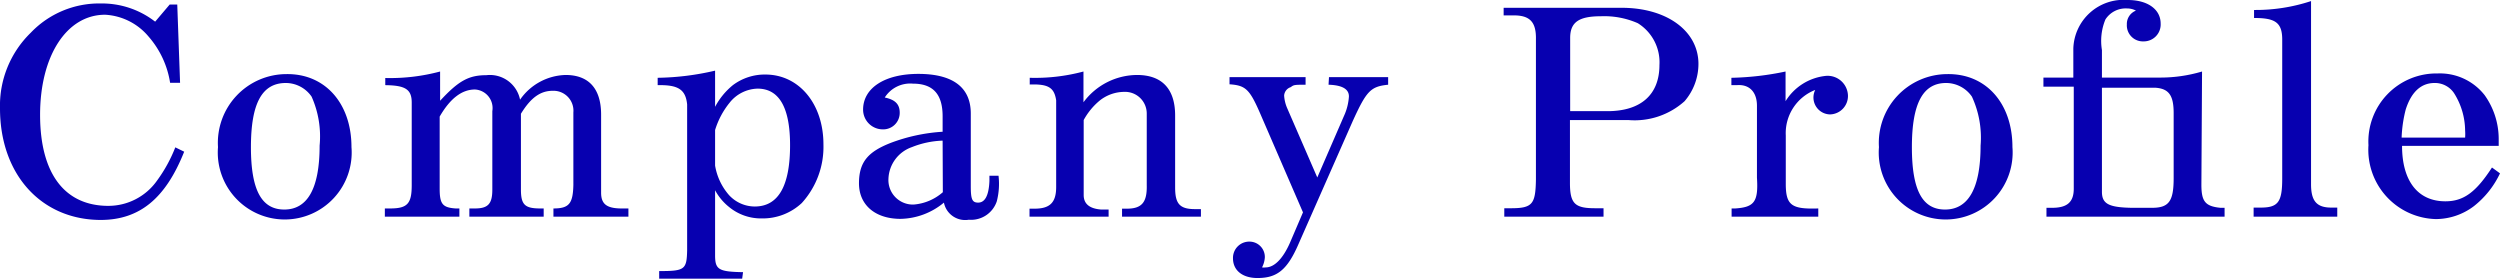 <svg xmlns="http://www.w3.org/2000/svg" viewBox="0 0 115.37 12.86"><defs><style>.cls-1{fill:#0700b0;}</style></defs><g id="Layer_2" data-name="Layer 2"><g id="ヘッダー"><path class="cls-1" d="M8.5,7c-.86,2.16-2.06,3.15-3.86,3.15C1.9,10.14,0,8.05,0,5A4.69,4.69,0,0,1,1.42,1.51,4.36,4.36,0,0,1,4.65.16,4,4,0,0,1,7.16,1L7.83.21h.35l.13,3.61H7.85a4.23,4.23,0,0,0-1-2.14,2.81,2.81,0,0,0-2-1c-1.77,0-3,1.89-3,4.62S3,9.5,5,9.5A2.75,2.75,0,0,0,7.25,8.33,6.74,6.74,0,0,0,8.09,6.8Z"/><path class="cls-1" d="M16.22,6.79a3.09,3.09,0,1,1-6.16,0,3.17,3.17,0,0,1,3.15-3.37C15,3.39,16.22,4.77,16.22,6.79Zm-4.64,0c0,2,.5,2.88,1.54,2.88s1.63-.92,1.63-2.95a4.51,4.51,0,0,0-.37-2.26,1.45,1.45,0,0,0-1.19-.63C12.09,3.83,11.58,4.77,11.58,6.79Z"/><path class="cls-1" d="M17.76,9.62H18c.8,0,1-.22,1-1.07V4.73c0-.61-.3-.79-1.22-.8V3.6a8.93,8.93,0,0,0,2.53-.3V4.65c.85-.92,1.32-1.18,2.13-1.18A1.42,1.42,0,0,1,24,4.6,2.64,2.64,0,0,1,26.1,3.46c1.07,0,1.64.63,1.64,1.83v3.6c0,.52.25.72.91.73H29V10H25.54V9.62c.73,0,.9-.23.92-1.09V5.19a.92.92,0,0,0-.95-1c-.55,0-1,.29-1.47,1.06V8.75c0,.69.18.86.84.87h.21V10H21.66V9.62h.26c.61,0,.8-.22.8-.87V5.13a.86.86,0,0,0-.8-1c-.61,0-1.15.42-1.63,1.25V8.71c0,.7.13.87.74.91h.17V10H17.76Z"/><path class="cls-1" d="M34.25,12.86H30.42v-.35c1.18,0,1.27-.07,1.29-.95V4.82c-.07-.69-.41-.91-1.36-.89V3.59A12.3,12.3,0,0,0,33,3.26V4.93a3.25,3.25,0,0,1,.82-1,2.45,2.45,0,0,1,1.52-.49C36.88,3.45,38,4.8,38,6.66a3.85,3.85,0,0,1-1,2.71,2.64,2.64,0,0,1-1.85.71,2.32,2.32,0,0,1-1.52-.54A2.51,2.51,0,0,1,33,8.78v3c0,.66.16.76,1.29.78ZM33,7.64A2.75,2.75,0,0,0,33.64,9a1.62,1.62,0,0,0,1.19.53c1.09,0,1.63-.95,1.63-2.83,0-1.73-.5-2.61-1.5-2.61a1.7,1.7,0,0,0-1.29.65A3.73,3.73,0,0,0,33,6Z"/><path class="cls-1" d="M46.08,8.11A3.21,3.21,0,0,1,46,9.29a1.25,1.25,0,0,1-1.29.85,1,1,0,0,1-1.15-.79,3.22,3.22,0,0,1-2,.75c-1.17,0-1.92-.64-1.92-1.64S40.08,7,41.09,6.6a8.16,8.16,0,0,1,2.41-.52V5.37c0-1-.42-1.51-1.37-1.51a1.39,1.39,0,0,0-1.3.64c.48.1.69.31.69.7a.76.76,0,0,1-.78.77.91.91,0,0,1-.91-.91c0-1,1-1.65,2.55-1.65S44.8,4,44.8,5.24V8.59c0,.6.06.76.34.76s.49-.26.52-1V8.11ZM43.5,6.49a4.17,4.17,0,0,0-1.42.3A1.61,1.61,0,0,0,41,8.25a1.13,1.13,0,0,0,1.16,1.19,2.31,2.31,0,0,0,1.35-.57Z"/><path class="cls-1" d="M47.51,9.63h.23c.71,0,1-.28,1-1v-4c-.09-.59-.36-.76-1.22-.73V3.59A8.62,8.62,0,0,0,50,3.3V4.72a3.1,3.1,0,0,1,2.47-1.26c1.16,0,1.76.65,1.76,1.87V8.65c0,.74.2,1,.91,1h.28V10H51.78V9.63H52c.7,0,.94-.3.92-1.09V5.24a1,1,0,0,0-1.05-1,1.83,1.83,0,0,0-1.12.4,3.09,3.09,0,0,0-.74.9V9c0,.41.27.63.81.67h.34V10H47.51Z"/><path class="cls-1" d="M61.33,3.56h2.73v.35c-.81.08-1,.29-1.63,1.67l-2.51,5.69c-.52,1.2-1,1.56-1.89,1.56-.69,0-1.13-.35-1.13-.91a.75.75,0,0,1,.76-.77.71.71,0,0,1,.71.72,1.15,1.15,0,0,1-.13.47.59.59,0,0,0,.17,0c.4,0,.8-.41,1.12-1.14l.6-1.4-2-4.62c-.47-1.07-.66-1.24-1.39-1.29V3.56h3.51v.35c-.48,0-.55,0-.68.11a.44.44,0,0,0-.31.39,1.74,1.74,0,0,0,.14.58l1.39,3.2,1.28-2.95a2.54,2.54,0,0,0,.18-.79c0-.34-.31-.52-.94-.54Z"/><path class="cls-1" d="M69.42,9.61h.31c1,0,1.13-.2,1.15-1.32V1.83C70.9,1,70.59.7,69.82.71h-.43V.36h5.45c2.08,0,3.54,1.07,3.54,2.59a2.64,2.64,0,0,1-.64,1.72,3.45,3.45,0,0,1-2.6.87H72.45v2.9c0,1,.25,1.18,1.25,1.17H74V10H69.42Zm4.76-4.48c1.54,0,2.4-.76,2.4-2.13a2.12,2.12,0,0,0-1-1.93,3.86,3.86,0,0,0-1.7-.32c-1,0-1.42.26-1.42,1V5.13Z"/><path class="cls-1" d="M79.91,9.62h.17c.88-.06,1.07-.31,1-1.42V4.88c0-.63-.35-1-.93-.95h-.25V3.59a13.27,13.27,0,0,0,2.5-.29V4.67A2.48,2.48,0,0,1,84.28,3.5a.94.94,0,0,1,1,.92.85.85,0,0,1-.82.86.78.78,0,0,1-.69-1.13,2.14,2.14,0,0,0-1.36,2.1V8.48c0,1,.27,1.18,1.5,1.14V10h-4Z"/><path class="cls-1" d="M92.87,6.79a3.09,3.09,0,1,1-6.16,0,3.17,3.17,0,0,1,3.15-3.37C91.65,3.39,92.87,4.77,92.87,6.79Zm-4.64,0c0,2,.49,2.88,1.53,2.88s1.64-.92,1.64-2.95A4.51,4.51,0,0,0,91,4.46a1.45,1.45,0,0,0-1.19-.63C88.74,3.83,88.23,4.77,88.23,6.79Z"/><path class="cls-1" d="M101.59,8.52c0,.77.17,1,.88,1.07h.19V10H94.44V9.59h.26c.67,0,1-.24,1-.88V4H94.3V3.58h1.38V2.24A2.32,2.32,0,0,1,98.19,0c.92,0,1.52.43,1.52,1.09a.78.78,0,0,1-.79.82.74.74,0,0,1-.77-.78.66.66,0,0,1,.42-.64.88.88,0,0,0-.41-.1,1.11,1.11,0,0,0-1,.51A2.59,2.59,0,0,0,97,2.31V3.58h2.7a6.74,6.74,0,0,0,1.92-.28ZM97,8.85c0,.56.32.72,1.37.74h.94c.78,0,1-.3,1-1.37v-3c0-.8-.21-1.12-.82-1.17H97Z"/><path class="cls-1" d="M104,9.58h.32c.81,0,1-.25,1-1.34V1.83c0-.8-.33-1-1.3-1V.46a8.16,8.16,0,0,0,2.63-.41V8.5c0,.78.26,1.08.94,1.08h.27V10H104Z"/><path class="cls-1" d="M115.37,8a4.21,4.21,0,0,1-1.2,1.51,2.92,2.92,0,0,1-1.76.6,3.2,3.2,0,0,1-3.11-3.41,3.14,3.14,0,0,1,3.19-3.31,2.62,2.62,0,0,1,2.17,1,3.48,3.48,0,0,1,.65,2c0,.08,0,.19,0,.34h-4.46c0,1.61.72,2.56,2,2.56.84,0,1.41-.42,2.15-1.56Zm-1.61-1.65a2.19,2.19,0,0,0,0-.33,3.27,3.27,0,0,0-.51-1.72,1.06,1.06,0,0,0-.9-.47c-.62,0-1.07.41-1.33,1.22a6,6,0,0,0-.19,1.3Z"/></g></g></svg>